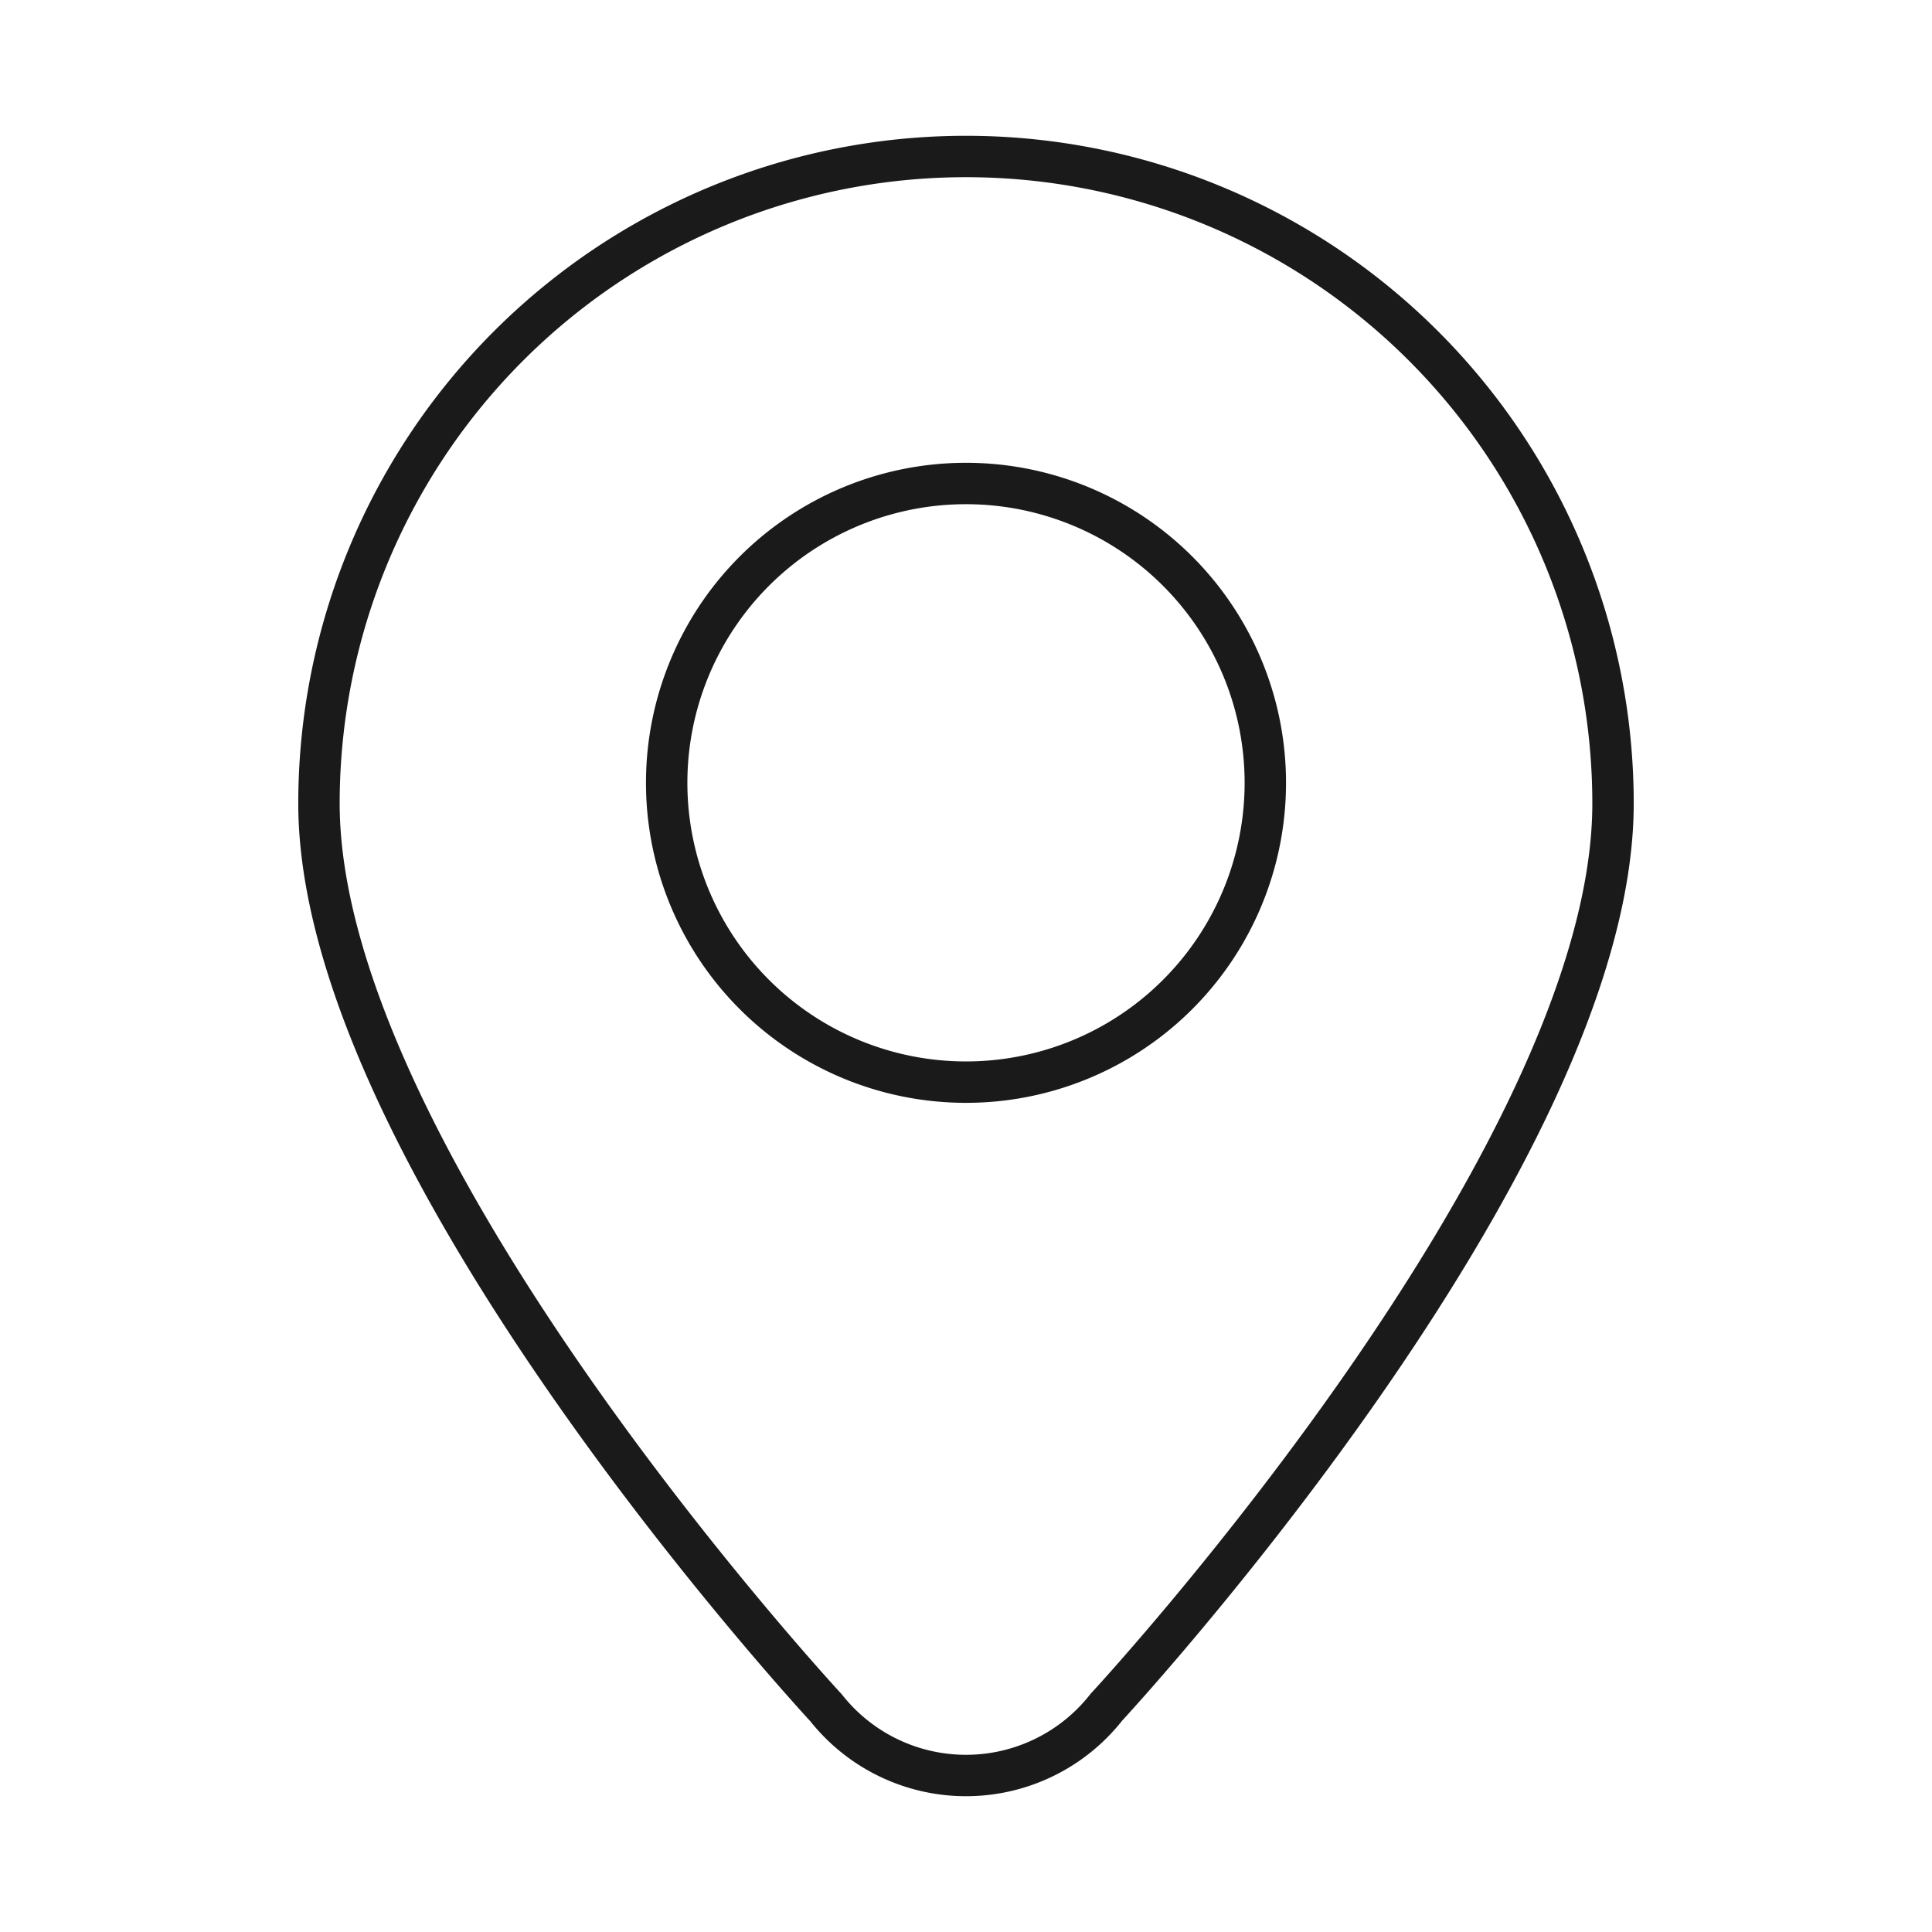 <svg id="图层_1" data-name="图层 1" xmlns="http://www.w3.org/2000/svg" viewBox="0 0 70 70"><defs><style>.cls-1{fill:none;stroke:#1a1a1a;stroke-linecap:round;stroke-miterlimit:10;stroke-width:1.5px;}</style></defs><title>服务中心-1</title><path class="cls-1" d="M35,5.67A23.442,23.442,0,0,0,11.557,29.112c0,12.947,18.371,32.762,18.371,32.762a6.465,6.465,0,0,0,10.158-.018S58.443,42.059,58.443,29.112A23.442,23.442,0,0,0,35,5.67ZM35,39.208a10.845,10.845,0,1,1,10.845-10.845A10.844,10.844,0,0,1,35,39.208Z"/></svg>